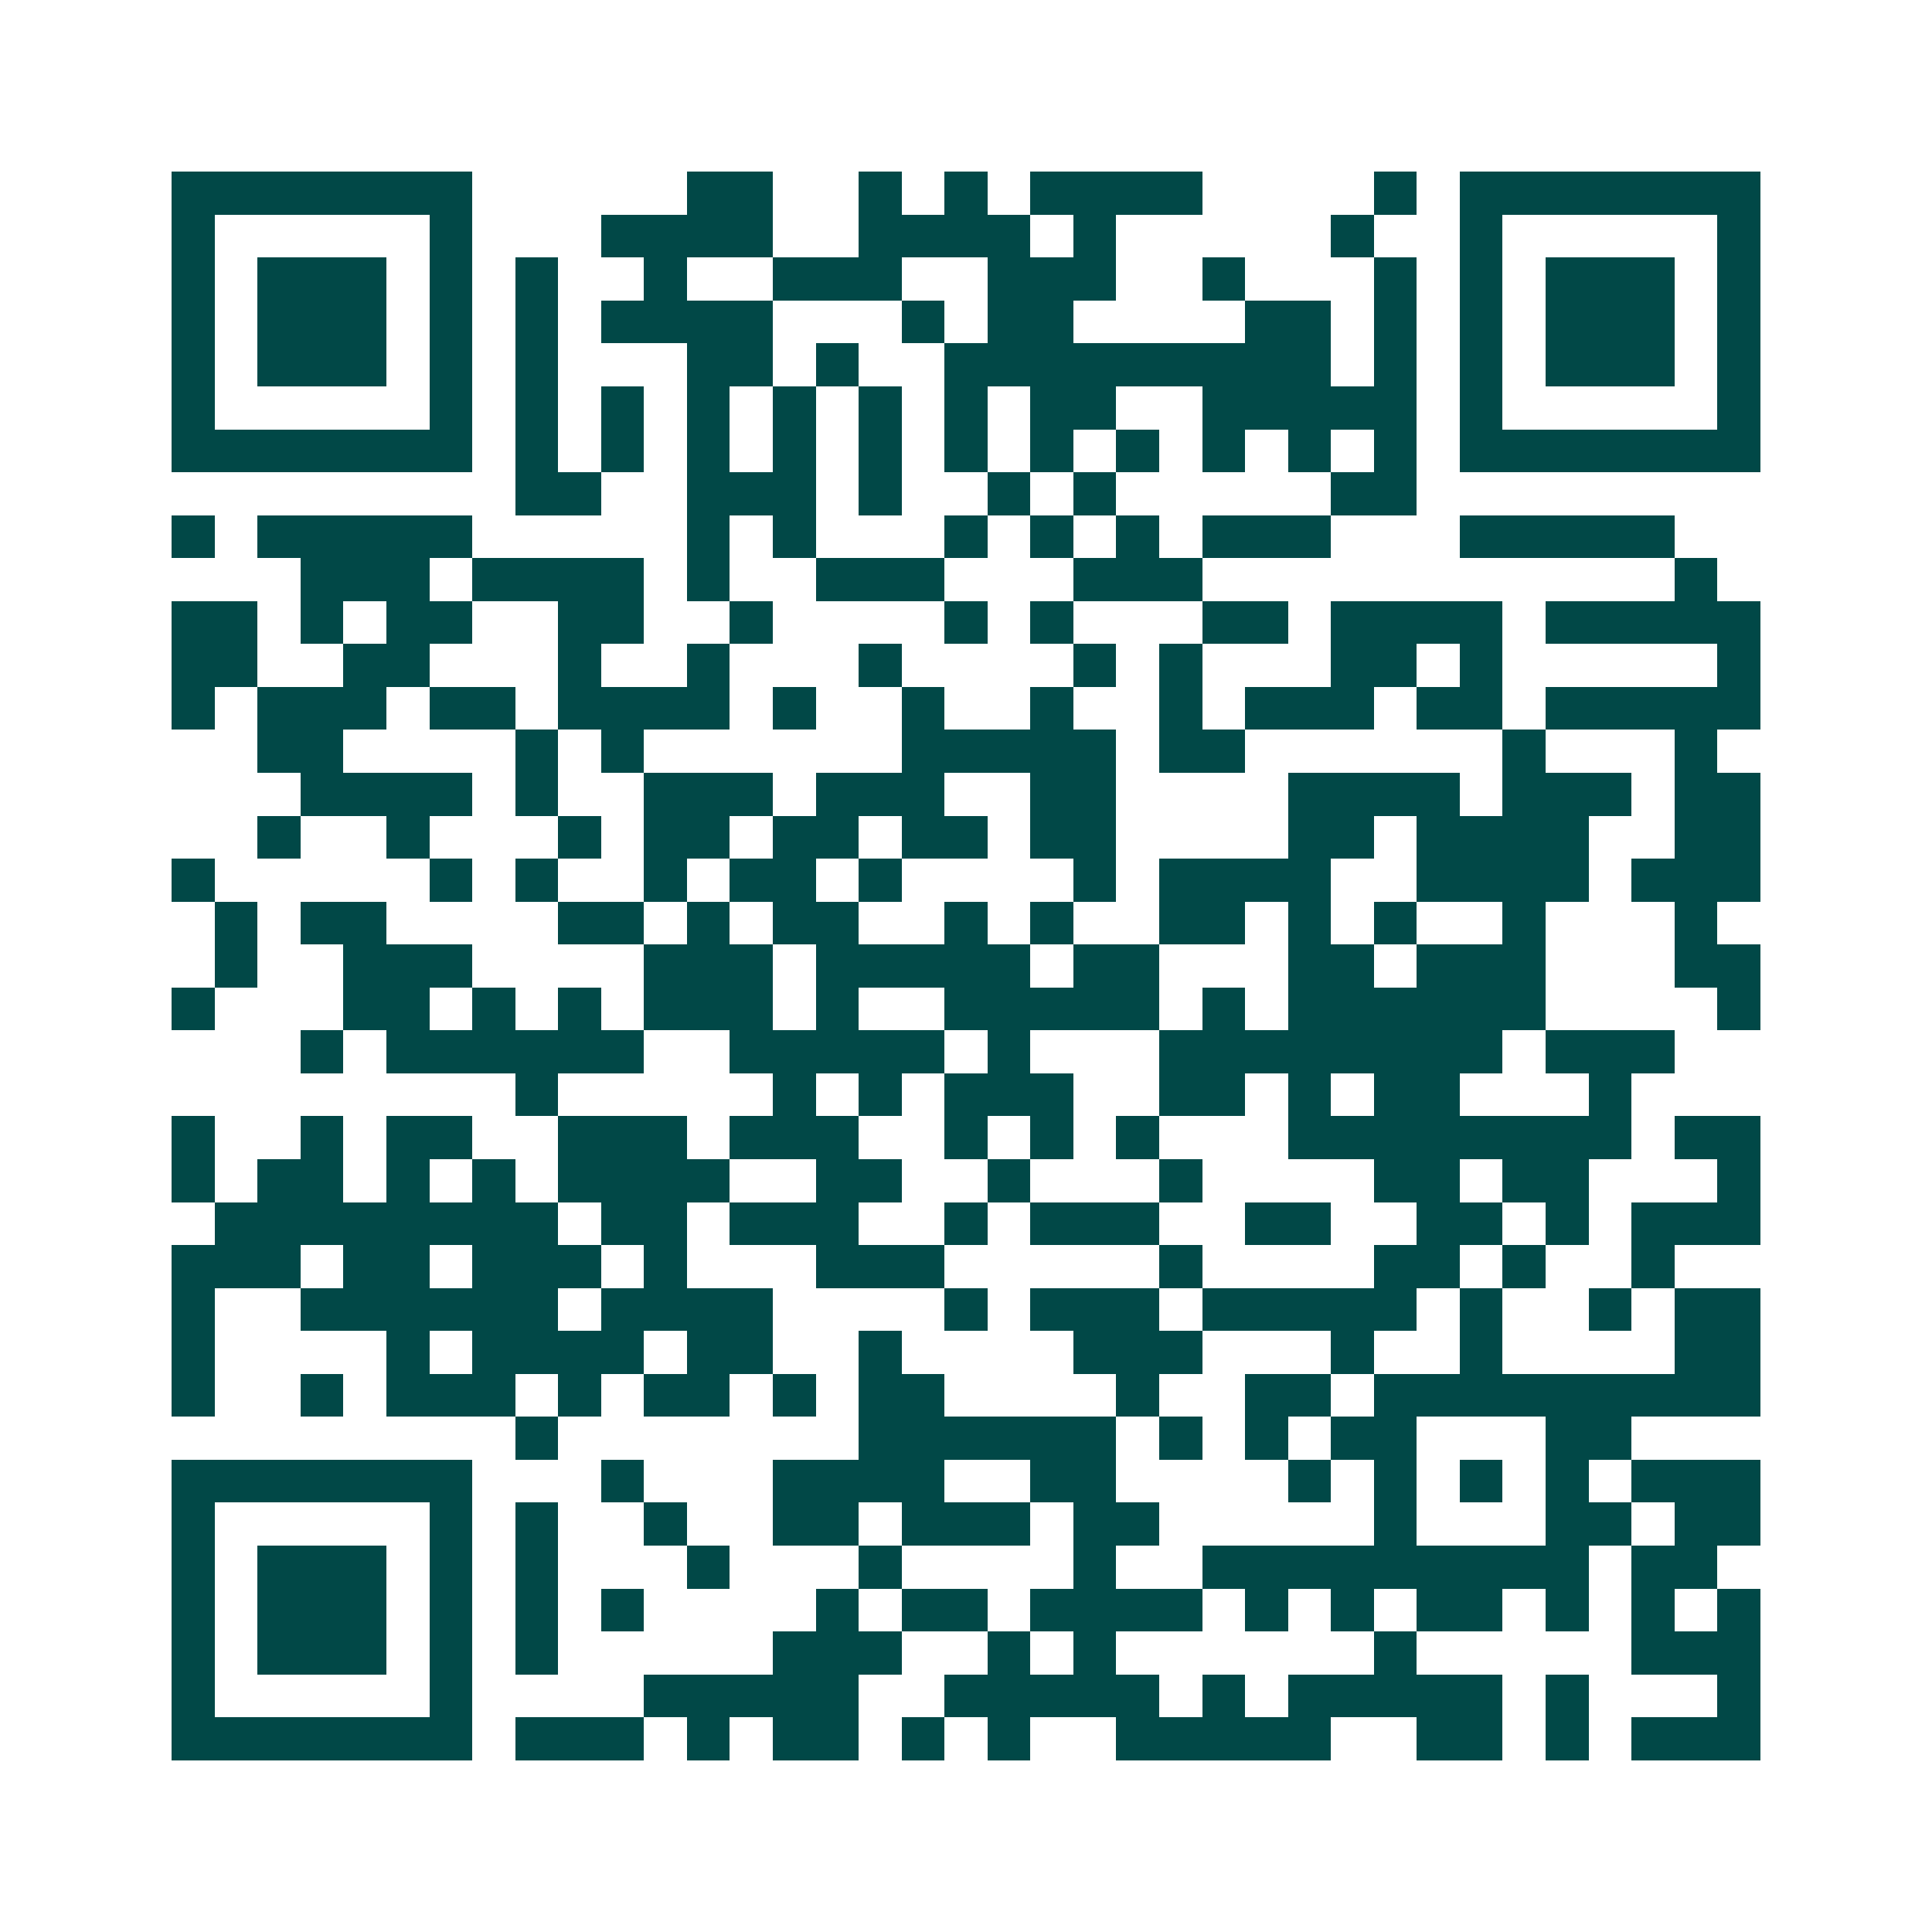 <svg xmlns="http://www.w3.org/2000/svg" width="200" height="200" viewBox="0 0 45 45" shape-rendering="crispEdges"><path fill="#ffffff" d="M0 0h45v45H0z"/><path stroke="#014847" d="M4 4.5h7m5 0h2m2 0h1m1 0h1m1 0h4m4 0h1m1 0h7M4 5.5h1m5 0h1m3 0h4m2 0h4m1 0h1m5 0h1m2 0h1m5 0h1M4 6.5h1m1 0h3m1 0h1m1 0h1m2 0h1m2 0h3m2 0h3m2 0h1m3 0h1m1 0h1m1 0h3m1 0h1M4 7.5h1m1 0h3m1 0h1m1 0h1m1 0h4m3 0h1m1 0h2m4 0h2m1 0h1m1 0h1m1 0h3m1 0h1M4 8.5h1m1 0h3m1 0h1m1 0h1m3 0h2m1 0h1m2 0h9m1 0h1m1 0h1m1 0h3m1 0h1M4 9.5h1m5 0h1m1 0h1m1 0h1m1 0h1m1 0h1m1 0h1m1 0h1m1 0h2m2 0h5m1 0h1m5 0h1M4 10.5h7m1 0h1m1 0h1m1 0h1m1 0h1m1 0h1m1 0h1m1 0h1m1 0h1m1 0h1m1 0h1m1 0h1m1 0h7M12 11.5h2m2 0h3m1 0h1m2 0h1m1 0h1m5 0h2M4 12.5h1m1 0h5m5 0h1m1 0h1m3 0h1m1 0h1m1 0h1m1 0h3m3 0h5M7 13.5h3m1 0h4m1 0h1m2 0h3m3 0h3m11 0h1M4 14.5h2m1 0h1m1 0h2m2 0h2m2 0h1m4 0h1m1 0h1m3 0h2m1 0h4m1 0h5M4 15.5h2m2 0h2m3 0h1m2 0h1m3 0h1m4 0h1m1 0h1m3 0h2m1 0h1m5 0h1M4 16.5h1m1 0h3m1 0h2m1 0h4m1 0h1m2 0h1m2 0h1m2 0h1m1 0h3m1 0h2m1 0h5M6 17.5h2m4 0h1m1 0h1m6 0h5m1 0h2m6 0h1m3 0h1M7 18.5h4m1 0h1m2 0h3m1 0h3m2 0h2m4 0h4m1 0h3m1 0h2M6 19.5h1m2 0h1m3 0h1m1 0h2m1 0h2m1 0h2m1 0h2m4 0h2m1 0h4m2 0h2M4 20.5h1m5 0h1m1 0h1m2 0h1m1 0h2m1 0h1m4 0h1m1 0h4m2 0h4m1 0h3M5 21.5h1m1 0h2m4 0h2m1 0h1m1 0h2m2 0h1m1 0h1m2 0h2m1 0h1m1 0h1m2 0h1m3 0h1M5 22.5h1m2 0h3m4 0h3m1 0h5m1 0h2m3 0h2m1 0h3m3 0h2M4 23.5h1m3 0h2m1 0h1m1 0h1m1 0h3m1 0h1m2 0h5m1 0h1m1 0h6m4 0h1M7 24.5h1m1 0h6m2 0h5m1 0h1m3 0h8m1 0h3M12 25.5h1m5 0h1m1 0h1m1 0h3m2 0h2m1 0h1m1 0h2m3 0h1M4 26.5h1m2 0h1m1 0h2m2 0h3m1 0h3m2 0h1m1 0h1m1 0h1m3 0h8m1 0h2M4 27.5h1m1 0h2m1 0h1m1 0h1m1 0h4m2 0h2m2 0h1m3 0h1m4 0h2m1 0h2m3 0h1M5 28.5h8m1 0h2m1 0h3m2 0h1m1 0h3m2 0h2m2 0h2m1 0h1m1 0h3M4 29.5h3m1 0h2m1 0h3m1 0h1m3 0h3m5 0h1m4 0h2m1 0h1m2 0h1M4 30.5h1m2 0h6m1 0h4m4 0h1m1 0h3m1 0h5m1 0h1m2 0h1m1 0h2M4 31.5h1m4 0h1m1 0h4m1 0h2m2 0h1m4 0h3m3 0h1m2 0h1m4 0h2M4 32.5h1m2 0h1m1 0h3m1 0h1m1 0h2m1 0h1m1 0h2m4 0h1m2 0h2m1 0h9M12 33.5h1m7 0h6m1 0h1m1 0h1m1 0h2m3 0h2M4 34.5h7m3 0h1m3 0h4m2 0h2m4 0h1m1 0h1m1 0h1m1 0h1m1 0h3M4 35.5h1m5 0h1m1 0h1m2 0h1m2 0h2m1 0h3m1 0h2m5 0h1m3 0h2m1 0h2M4 36.5h1m1 0h3m1 0h1m1 0h1m3 0h1m3 0h1m4 0h1m2 0h9m1 0h2M4 37.5h1m1 0h3m1 0h1m1 0h1m1 0h1m4 0h1m1 0h2m1 0h4m1 0h1m1 0h1m1 0h2m1 0h1m1 0h1m1 0h1M4 38.5h1m1 0h3m1 0h1m1 0h1m5 0h3m2 0h1m1 0h1m6 0h1m5 0h3M4 39.5h1m5 0h1m4 0h5m2 0h5m1 0h1m1 0h5m1 0h1m3 0h1M4 40.5h7m1 0h3m1 0h1m1 0h2m1 0h1m1 0h1m2 0h5m2 0h2m1 0h1m1 0h3"/></svg>
